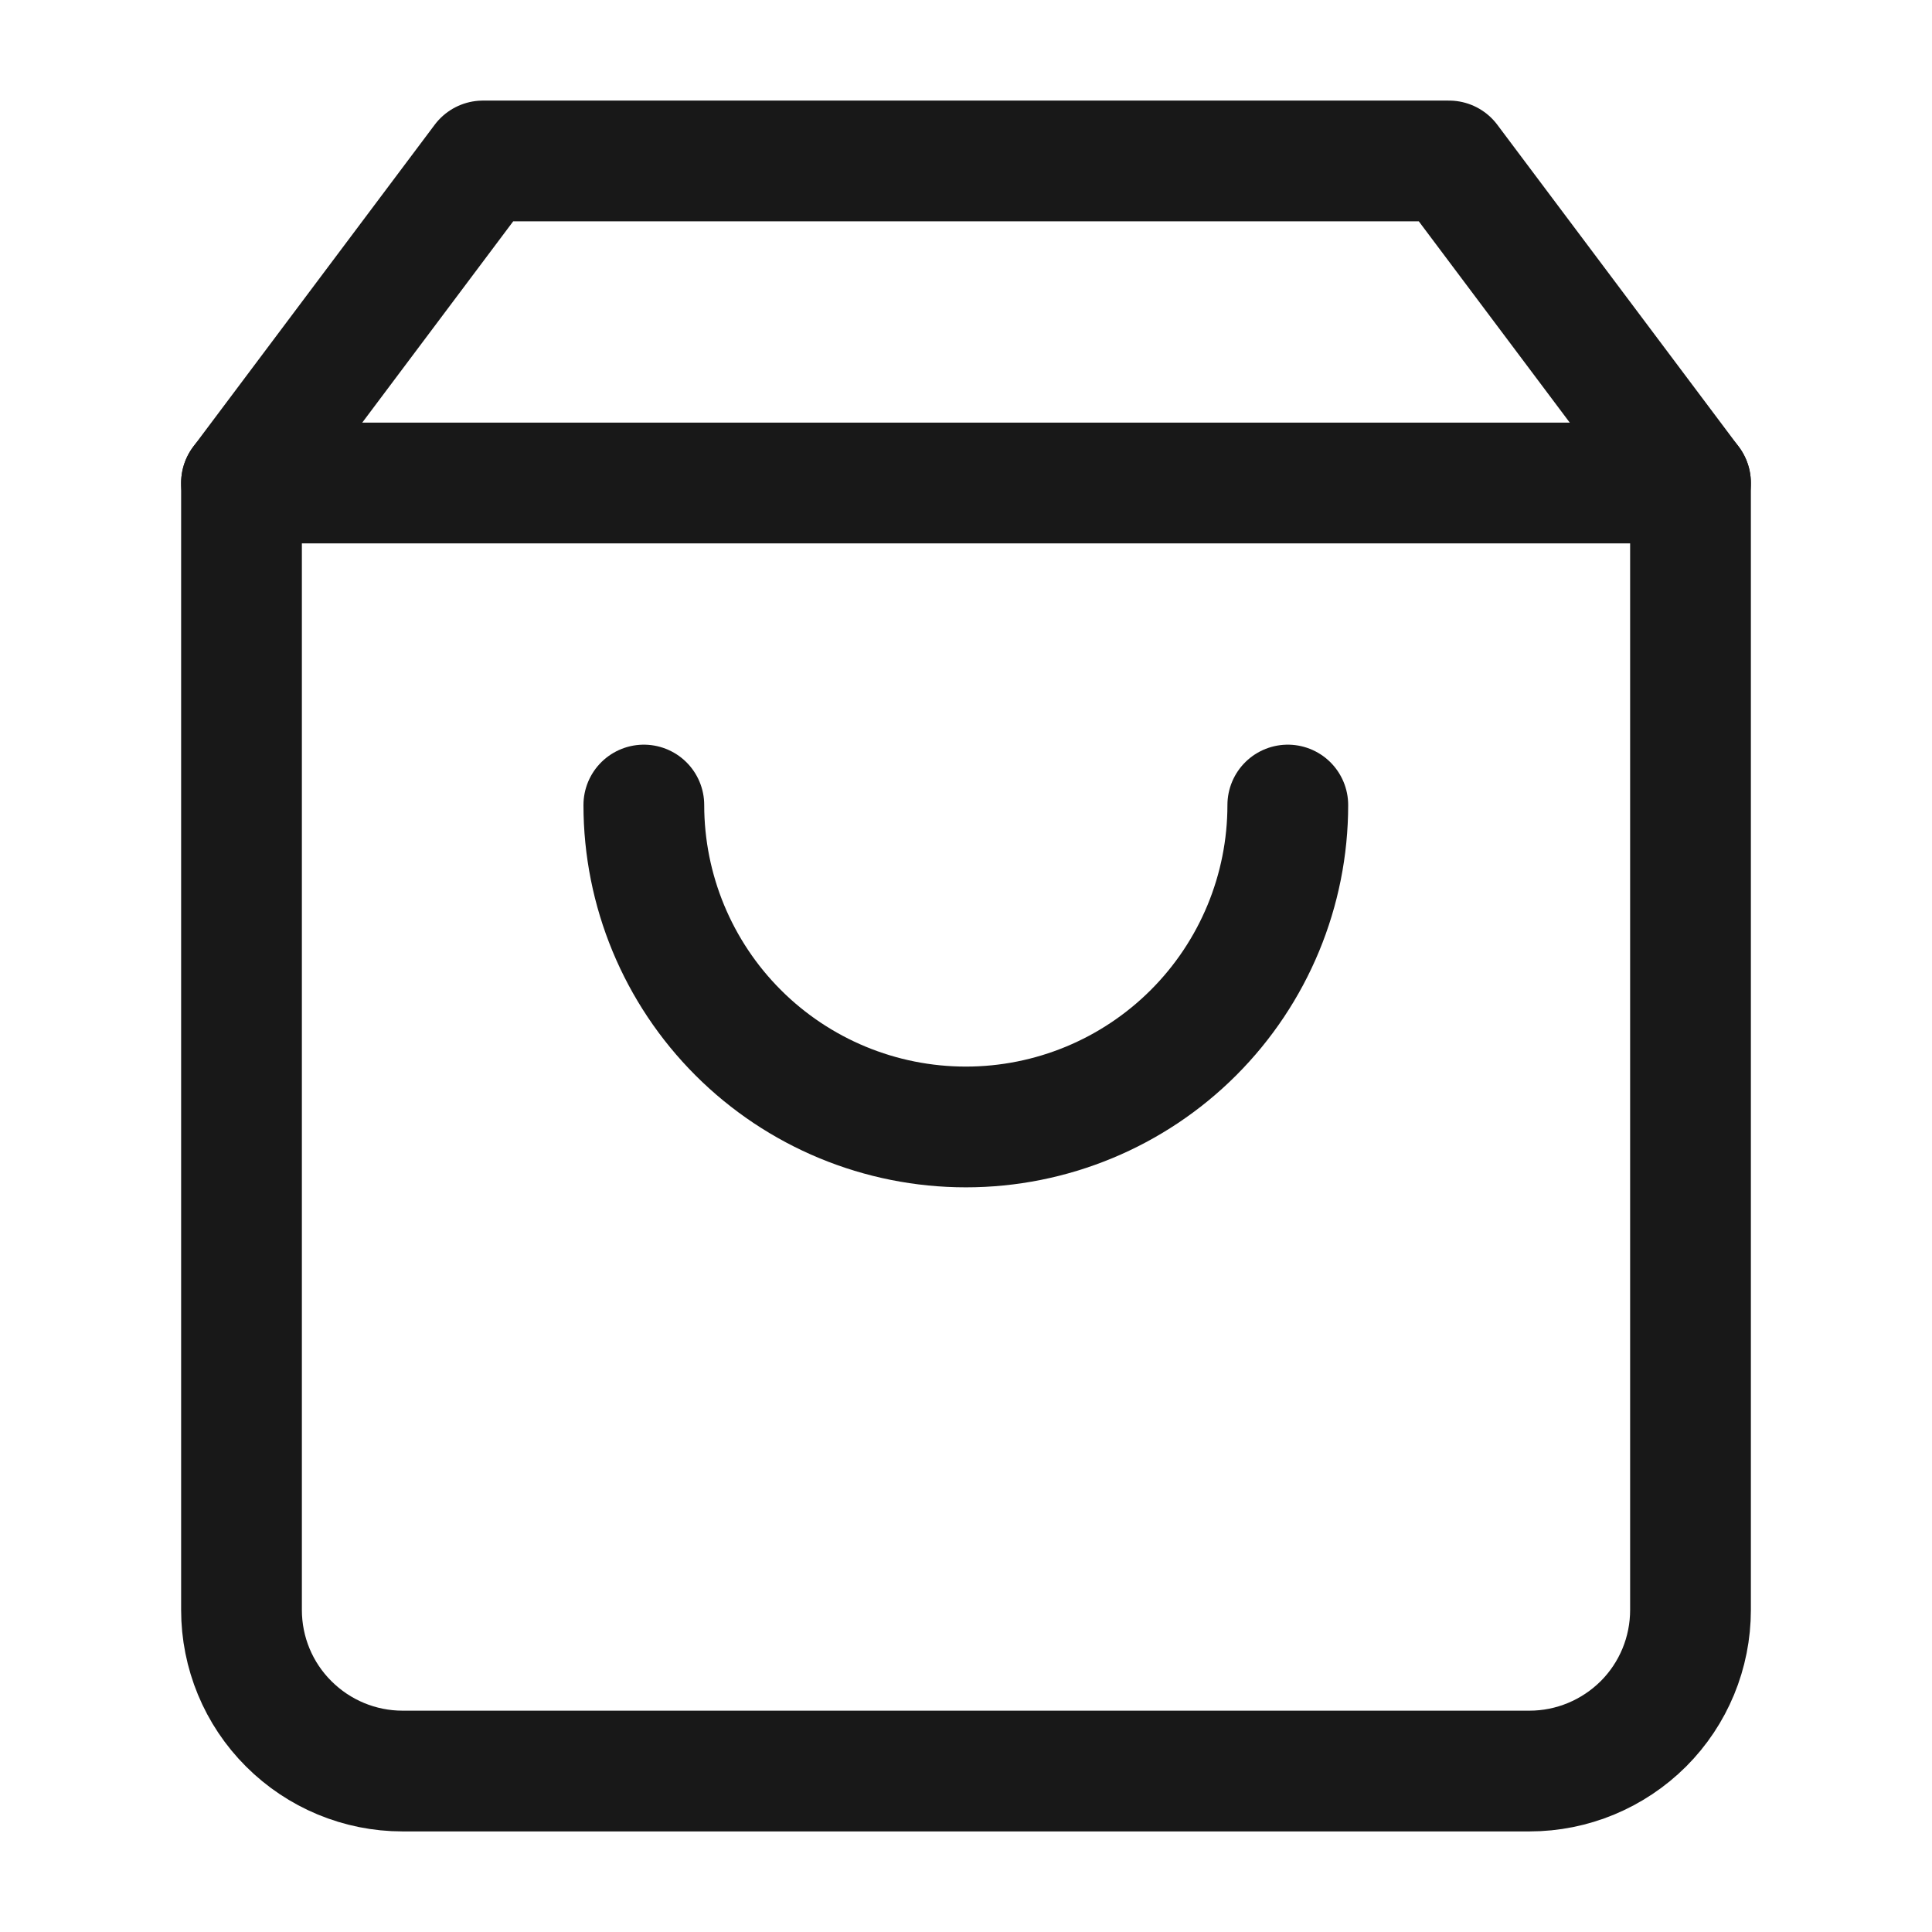 <svg width="16" height="16" viewBox="0 0 16 16" fill="none" xmlns="http://www.w3.org/2000/svg">
<g id="shopping-bag">
<path id="Vector" d="M4 1.333L2 4V13.333C2 13.687 2.14 14.026 2.391 14.276C2.641 14.526 2.98 14.667 3.333 14.667H12.667C13.02 14.667 13.359 14.526 13.61 14.276C13.86 14.026 14 13.687 14 13.333V4L12 1.333H4Z" stroke="#181818" stroke-linecap="round" stroke-linejoin="round"/>
<path id="Vector_2" d="M2 4H14" stroke="#181818" stroke-linecap="round" stroke-linejoin="round"/>
<path id="Vector_3" d="M10.665 6.667C10.665 7.374 10.384 8.052 9.884 8.552C9.384 9.052 8.706 9.333 7.999 9.333C7.291 9.333 6.613 9.052 6.113 8.552C5.613 8.052 5.332 7.374 5.332 6.667" stroke="#181818" stroke-linecap="round" stroke-linejoin="round"/>
</g>
</svg>

